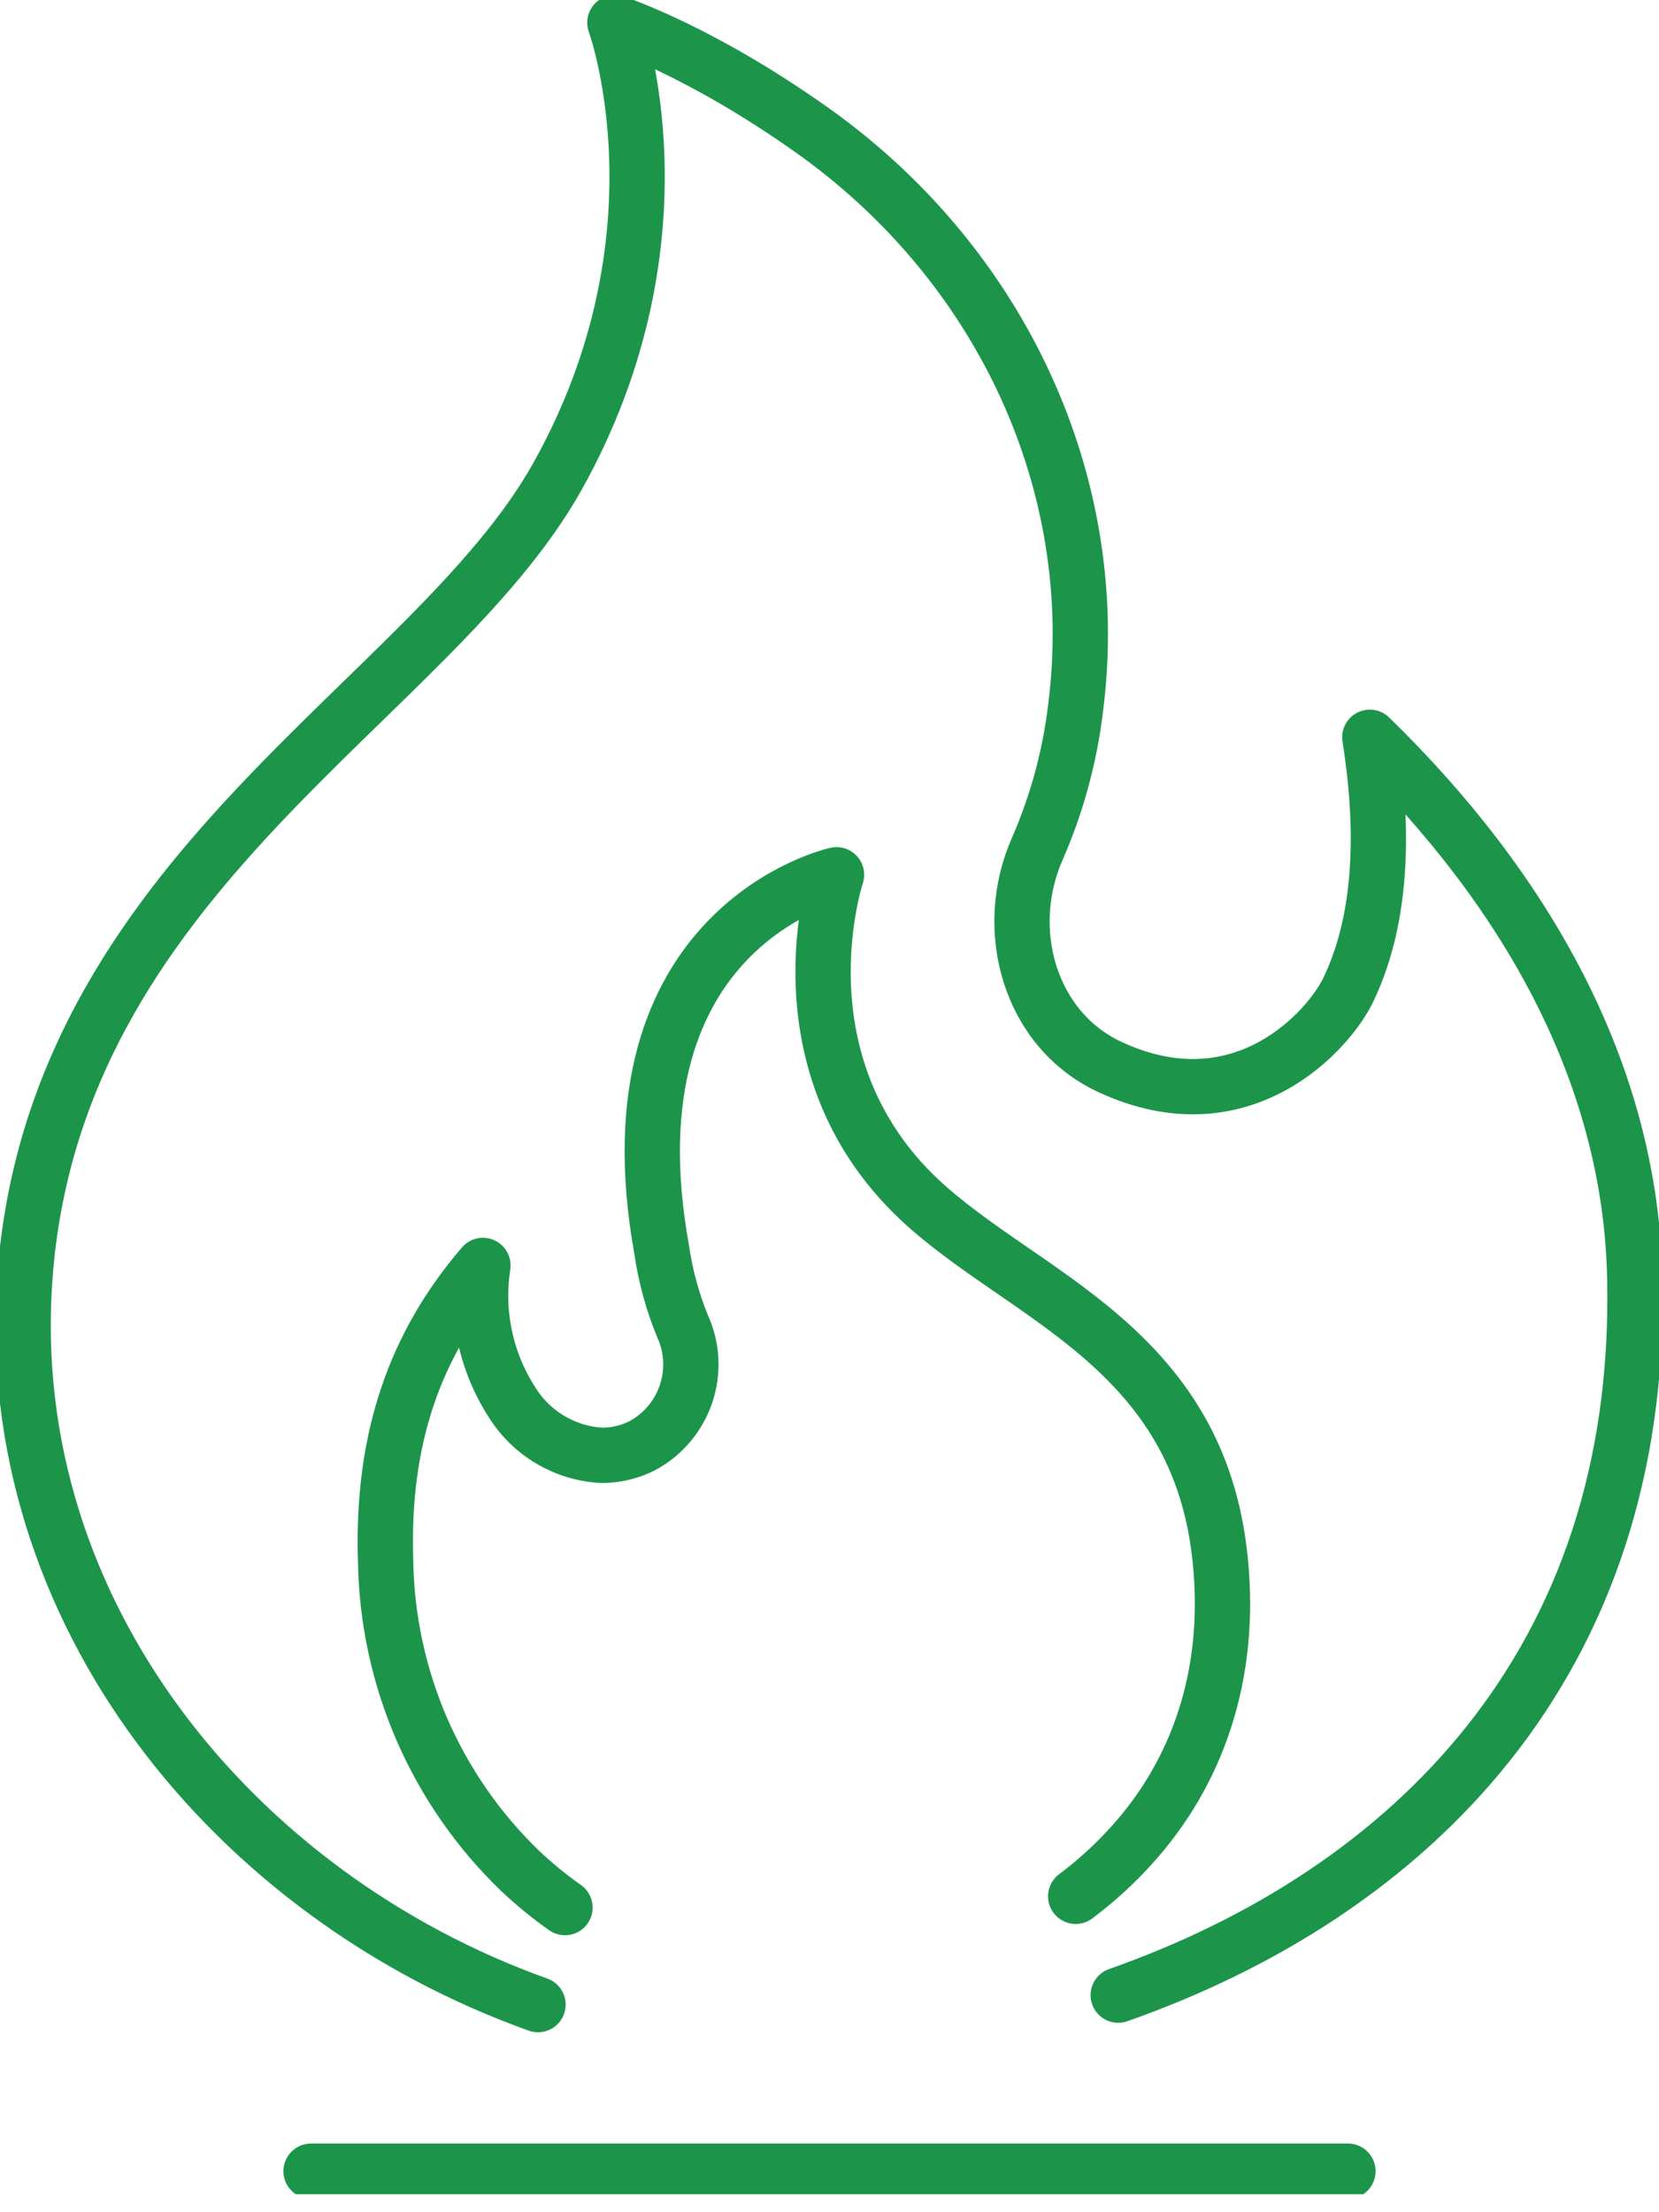 <svg xmlns="http://www.w3.org/2000/svg" fill="none" viewBox="0 0 30 40" height="40" width="30">
<g clip-path="url(#clip0_2013_294)">
<path stroke-linejoin="round" stroke-linecap="round" stroke="#1C954B" d="M9.729 36.246C4.227 34.277 0.019 29.135 0.448 23.121C0.971 15.783 7.787 12.704 10.077 8.621C12.525 4.246 11.119 0.41 11.119 0.41C11.119 0.41 12.627 0.894 14.683 2.352C18.104 4.777 19.973 8.773 19.448 12.817C19.343 13.687 19.111 14.538 18.76 15.342C18.106 16.815 18.623 18.633 20.087 19.3C22.465 20.396 24.046 18.625 24.394 17.871C25.019 16.544 25.019 14.902 24.771 13.331C27.581 16.067 29.492 19.402 29.562 23.123C29.712 30.09 25.477 34.225 20.221 36.075"></path>
<path stroke-linejoin="round" stroke-linecap="round" stroke="#1C954B" d="M10.217 34.492C9.93 34.289 9.657 34.066 9.402 33.825C8.648 33.097 8.045 32.228 7.628 31.267C7.211 30.305 6.989 29.271 6.973 28.223C6.9 25.992 7.517 24.296 8.733 22.881C8.599 23.745 8.788 24.627 9.262 25.36C9.436 25.638 9.675 25.87 9.957 26.036C10.24 26.202 10.558 26.298 10.885 26.315C11.139 26.314 11.389 26.255 11.615 26.14C11.989 25.939 12.272 25.603 12.407 25.2C12.541 24.797 12.518 24.358 12.34 23.973C12.159 23.53 12.033 23.067 11.965 22.594C10.908 16.742 15.127 15.817 15.127 15.817C15.127 15.817 13.992 19.208 16.625 21.69C18.5 23.446 21.688 24.348 22.067 28.223C22.275 30.288 21.65 32.06 20.458 33.371C20.154 33.708 19.817 34.015 19.452 34.288"></path>
<path stroke-linejoin="round" stroke-linecap="round" stroke="#1C954B" d="M5.625 39.258H24.375"></path>
</g>
<defs>
<clipPath id="clip0_2013_294">
<rect fill="white" height="39.675" width="30"></rect>
</clipPath>
</defs>
</svg>
